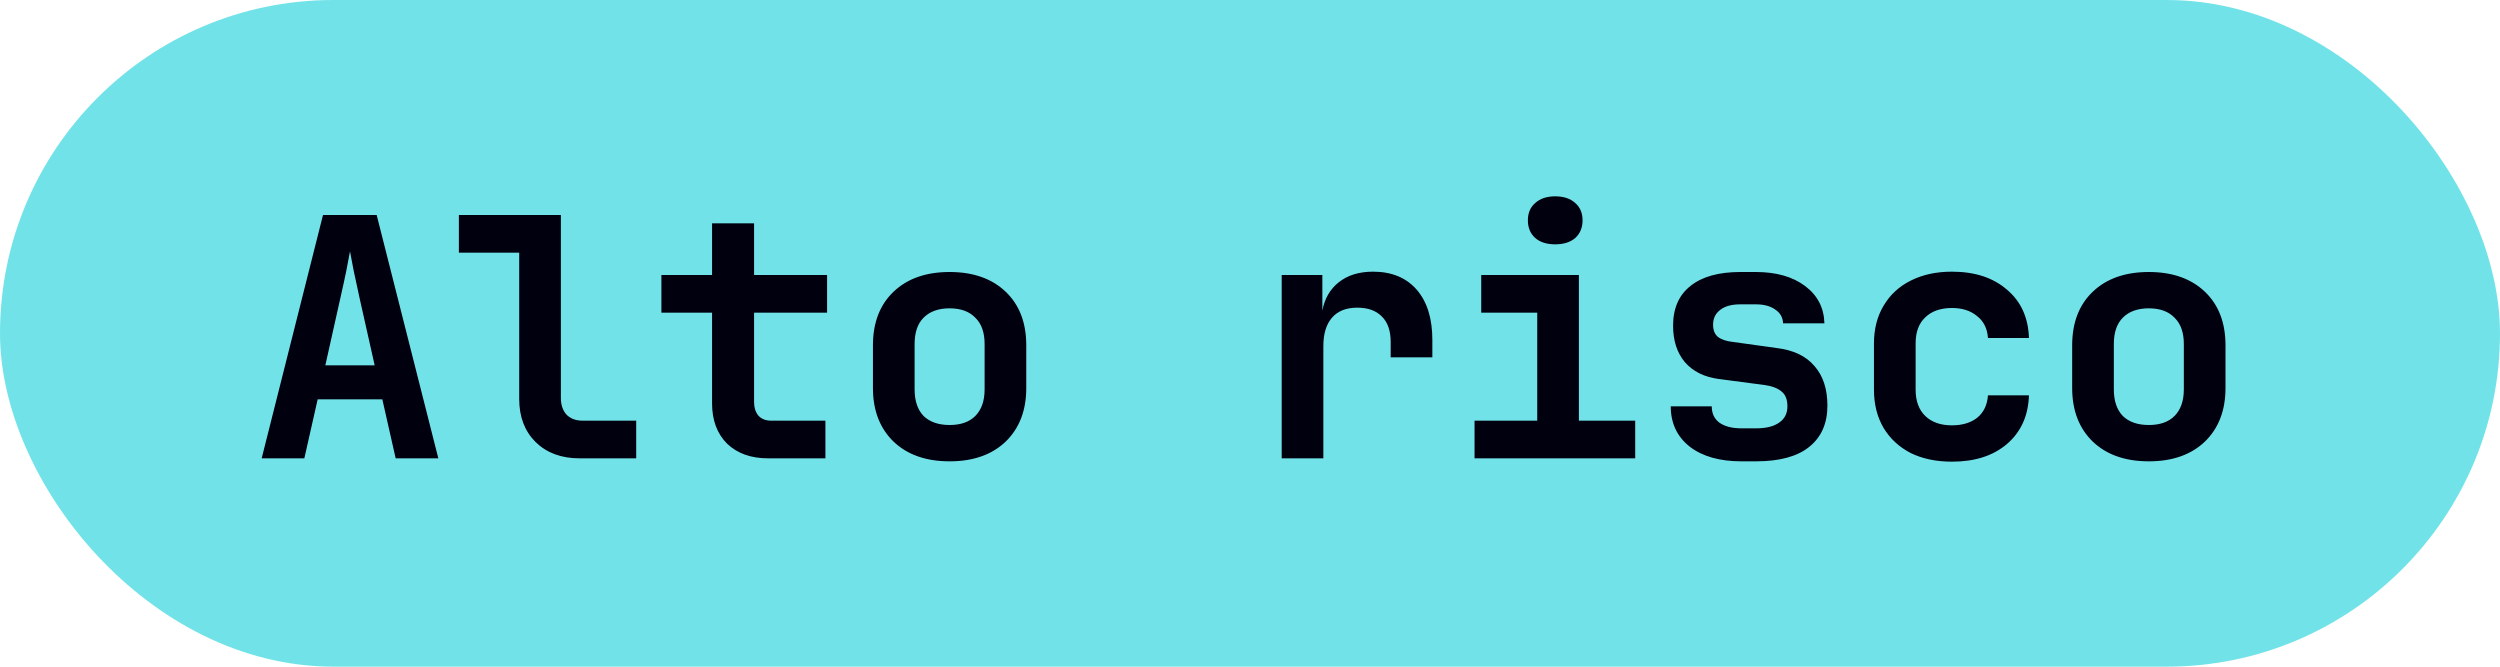<svg width="120" height="32" viewBox="0 0 120 32" fill="none" xmlns="http://www.w3.org/2000/svg">
<rect width="120" height="32" rx="16" fill="#71E3E8"/>
<path d="M12.56 22L15.504 10.32H18.08L21.04 22H18.992L18.352 19.168H15.248L14.608 22H12.56ZM15.616 17.536H17.984L17.28 14.4C17.163 13.877 17.061 13.408 16.976 12.992C16.891 12.565 16.832 12.256 16.8 12.064C16.768 12.256 16.709 12.565 16.624 12.992C16.539 13.408 16.437 13.872 16.32 14.384L15.616 17.536ZM27.818 22C26.943 22 26.239 21.739 25.706 21.216C25.183 20.693 24.922 20.005 24.922 19.152V12.128H22.026V10.32H26.922V19.104C26.922 19.435 27.012 19.701 27.194 19.904C27.386 20.096 27.642 20.192 27.962 20.192H30.538V22H27.818ZM36.867 22C36.046 22 35.39 21.765 34.9 21.296C34.419 20.816 34.179 20.171 34.179 19.36V15.008H31.747V13.2H34.179V10.72H36.196V13.2H39.7V15.008H36.196V19.312C36.196 19.568 36.265 19.781 36.404 19.952C36.553 20.112 36.755 20.192 37.011 20.192H39.62V22H36.867ZM45.581 22.144C44.451 22.144 43.555 21.829 42.893 21.2C42.232 20.56 41.901 19.701 41.901 18.624V16.576C41.901 15.488 42.232 14.629 42.893 14C43.555 13.371 44.451 13.056 45.581 13.056C46.712 13.056 47.608 13.371 48.269 14C48.931 14.629 49.261 15.488 49.261 16.576V18.624C49.261 19.701 48.931 20.56 48.269 21.2C47.608 21.829 46.712 22.144 45.581 22.144ZM45.581 20.4C46.115 20.4 46.525 20.256 46.813 19.968C47.112 19.669 47.261 19.243 47.261 18.688V16.512C47.261 15.957 47.112 15.536 46.813 15.248C46.525 14.949 46.115 14.8 45.581 14.8C45.048 14.8 44.632 14.949 44.333 15.248C44.045 15.536 43.901 15.957 43.901 16.512V18.688C43.901 19.243 44.045 19.669 44.333 19.968C44.632 20.256 45.048 20.4 45.581 20.4ZM61.521 22V13.2H63.473V14.912C63.579 14.336 63.841 13.883 64.257 13.552C64.683 13.211 65.233 13.04 65.905 13.04C66.801 13.04 67.499 13.328 68.001 13.904C68.502 14.48 68.753 15.285 68.753 16.32V17.152H66.753V16.416C66.753 15.883 66.614 15.477 66.337 15.2C66.059 14.912 65.665 14.768 65.153 14.768C64.619 14.768 64.214 14.928 63.937 15.248C63.659 15.568 63.521 16.021 63.521 16.608V22H61.521ZM70.778 22V20.192H73.787V15.008H71.099V13.2H75.787V20.192H78.49V22H70.778ZM74.65 11.728C74.245 11.728 73.925 11.627 73.691 11.424C73.456 11.211 73.338 10.928 73.338 10.576C73.338 10.224 73.456 9.947 73.691 9.744C73.925 9.531 74.245 9.424 74.65 9.424C75.056 9.424 75.376 9.531 75.611 9.744C75.845 9.947 75.963 10.224 75.963 10.576C75.963 10.928 75.845 11.211 75.611 11.424C75.376 11.627 75.056 11.728 74.65 11.728ZM83.588 22.144C82.543 22.144 81.716 21.909 81.108 21.44C80.5 20.96 80.196 20.315 80.196 19.504H82.164C82.164 19.845 82.287 20.107 82.532 20.288C82.788 20.469 83.14 20.56 83.588 20.56H84.292C84.772 20.56 85.14 20.469 85.396 20.288C85.663 20.107 85.796 19.845 85.796 19.504C85.796 19.184 85.706 18.949 85.524 18.8C85.343 18.64 85.066 18.533 84.692 18.48L82.5 18.192C81.796 18.096 81.252 17.824 80.868 17.376C80.495 16.928 80.308 16.347 80.308 15.632C80.308 14.8 80.586 14.165 81.14 13.728C81.695 13.28 82.495 13.056 83.54 13.056H84.276C85.258 13.056 86.047 13.28 86.644 13.728C87.242 14.176 87.551 14.773 87.572 15.52H85.588C85.578 15.243 85.455 15.024 85.22 14.864C84.986 14.693 84.671 14.608 84.276 14.608H83.54C83.114 14.608 82.788 14.699 82.564 14.88C82.34 15.051 82.228 15.285 82.228 15.584C82.228 15.851 82.308 16.048 82.468 16.176C82.639 16.304 82.884 16.384 83.204 16.416L85.268 16.704C86.079 16.8 86.687 17.088 87.092 17.568C87.508 18.037 87.716 18.672 87.716 19.472C87.716 20.325 87.423 20.987 86.836 21.456C86.26 21.915 85.412 22.144 84.292 22.144H83.588ZM93.694 22.16C92.937 22.16 92.275 22.021 91.71 21.744C91.155 21.456 90.723 21.056 90.414 20.544C90.105 20.021 89.95 19.408 89.95 18.704V16.496C89.95 15.792 90.105 15.184 90.414 14.672C90.723 14.149 91.155 13.749 91.71 13.472C92.275 13.184 92.937 13.04 93.694 13.04C94.793 13.04 95.673 13.328 96.334 13.904C97.006 14.469 97.358 15.243 97.39 16.224H95.422C95.39 15.765 95.214 15.413 94.894 15.168C94.585 14.912 94.185 14.784 93.694 14.784C93.15 14.784 92.723 14.933 92.414 15.232C92.105 15.52 91.95 15.936 91.95 16.48V18.704C91.95 19.248 92.105 19.669 92.414 19.968C92.723 20.267 93.15 20.416 93.694 20.416C94.195 20.416 94.601 20.293 94.91 20.048C95.219 19.792 95.39 19.435 95.422 18.976H97.39C97.358 19.957 97.006 20.736 96.334 21.312C95.673 21.877 94.793 22.16 93.694 22.16ZM103.144 22.144C102.013 22.144 101.117 21.829 100.456 21.2C99.794 20.56 99.464 19.701 99.464 18.624V16.576C99.464 15.488 99.794 14.629 100.456 14C101.117 13.371 102.013 13.056 103.144 13.056C104.274 13.056 105.17 13.371 105.832 14C106.493 14.629 106.824 15.488 106.824 16.576V18.624C106.824 19.701 106.493 20.56 105.832 21.2C105.17 21.829 104.274 22.144 103.144 22.144ZM103.144 20.4C103.677 20.4 104.088 20.256 104.376 19.968C104.674 19.669 104.824 19.243 104.824 18.688V16.512C104.824 15.957 104.674 15.536 104.376 15.248C104.088 14.949 103.677 14.8 103.144 14.8C102.61 14.8 102.194 14.949 101.896 15.248C101.608 15.536 101.464 15.957 101.464 16.512V18.688C101.464 19.243 101.608 19.669 101.896 19.968C102.194 20.256 102.61 20.4 103.144 20.4Z" fill="#00000E"/>
</svg>
